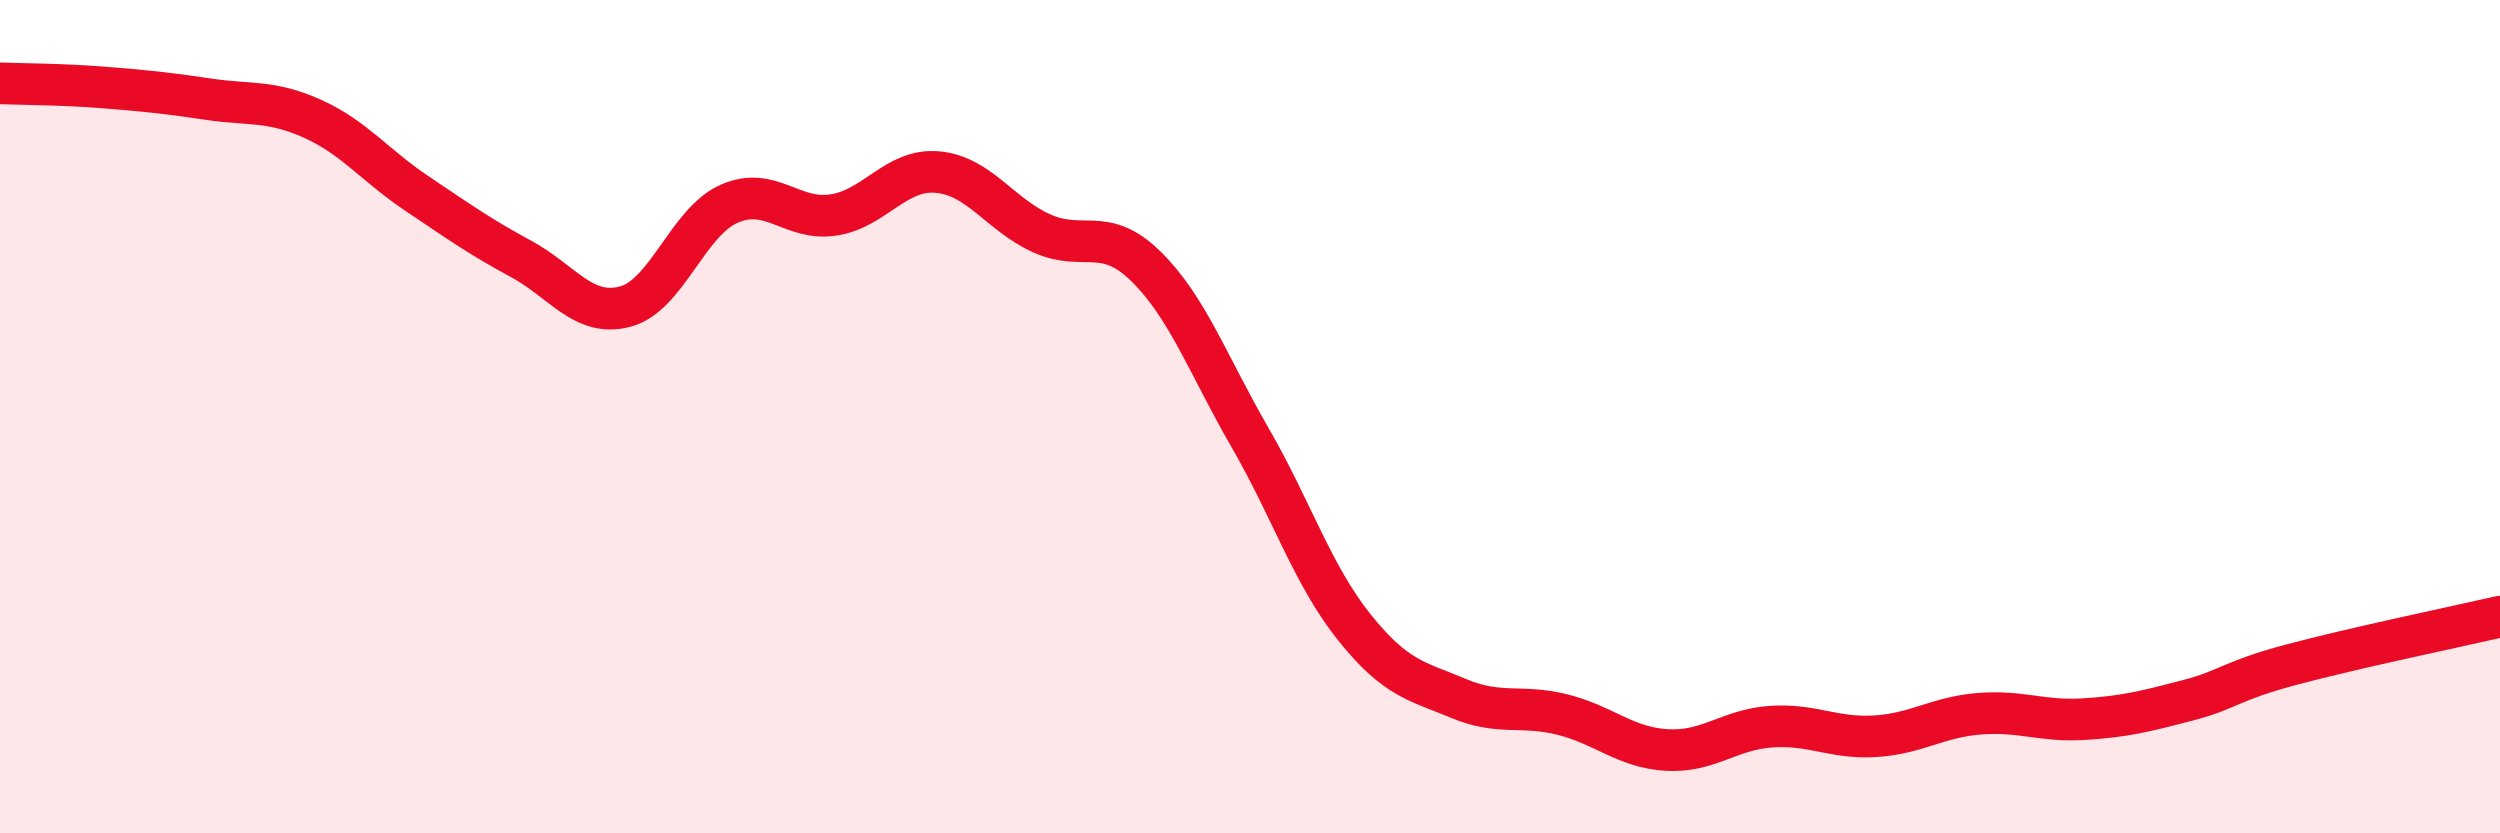 
    <svg width="60" height="20" viewBox="0 0 60 20" xmlns="http://www.w3.org/2000/svg">
      <path
        d="M 0,2 C 0.5,2.02 1.5,2.02 2.5,2.1 C 3.5,2.18 4,2.23 5,2.38 C 6,2.53 6.5,2.4 7.5,2.85 C 8.5,3.3 9,3.97 10,4.64 C 11,5.31 11.5,5.67 12.5,6.21 C 13.5,6.75 14,7.62 15,7.36 C 16,7.1 16.5,5.33 17.5,4.89 C 18.5,4.45 19,5.31 20,5.16 C 21,5.01 21.5,4.04 22.5,4.13 C 23.5,4.22 24,5.15 25,5.6 C 26,6.05 26.5,5.41 27.5,6.39 C 28.5,7.37 29,8.77 30,10.5 C 31,12.23 31.5,13.8 32.5,15.05 C 33.5,16.3 34,16.34 35,16.76 C 36,17.18 36.5,16.9 37.5,17.15 C 38.5,17.4 39,17.94 40,18 C 41,18.06 41.5,17.51 42.5,17.44 C 43.5,17.37 44,17.73 45,17.67 C 46,17.61 46.5,17.21 47.5,17.13 C 48.5,17.05 49,17.32 50,17.26 C 51,17.2 51.5,17.07 52.5,16.81 C 53.5,16.55 53.5,16.35 55,15.95 C 56.5,15.55 59,15.03 60,14.8L60 20L0 20Z"
        fill="#EB0A25"
        opacity="0.1"
        stroke-linecap="round"
        stroke-linejoin="round"
      />
      <path
        d="M 0,2 C 0.5,2.02 1.5,2.02 2.5,2.1 C 3.5,2.18 4,2.23 5,2.38 C 6,2.53 6.5,2.4 7.5,2.85 C 8.5,3.3 9,3.97 10,4.64 C 11,5.31 11.5,5.67 12.5,6.21 C 13.5,6.75 14,7.62 15,7.36 C 16,7.1 16.5,5.33 17.5,4.89 C 18.5,4.45 19,5.31 20,5.16 C 21,5.01 21.5,4.04 22.5,4.13 C 23.5,4.22 24,5.15 25,5.6 C 26,6.05 26.5,5.41 27.5,6.39 C 28.5,7.37 29,8.77 30,10.5 C 31,12.23 31.5,13.8 32.5,15.05 C 33.5,16.3 34,16.34 35,16.76 C 36,17.18 36.5,16.9 37.5,17.15 C 38.5,17.4 39,17.94 40,18 C 41,18.06 41.5,17.51 42.5,17.44 C 43.5,17.37 44,17.73 45,17.67 C 46,17.61 46.5,17.21 47.5,17.13 C 48.5,17.05 49,17.32 50,17.26 C 51,17.2 51.5,17.07 52.5,16.81 C 53.5,16.55 53.5,16.35 55,15.95 C 56.5,15.55 59,15.03 60,14.8"
        stroke="#EB0A25"
        stroke-width="1"
        fill="none"
        stroke-linecap="round"
        stroke-linejoin="round"
      />
    </svg>
  
